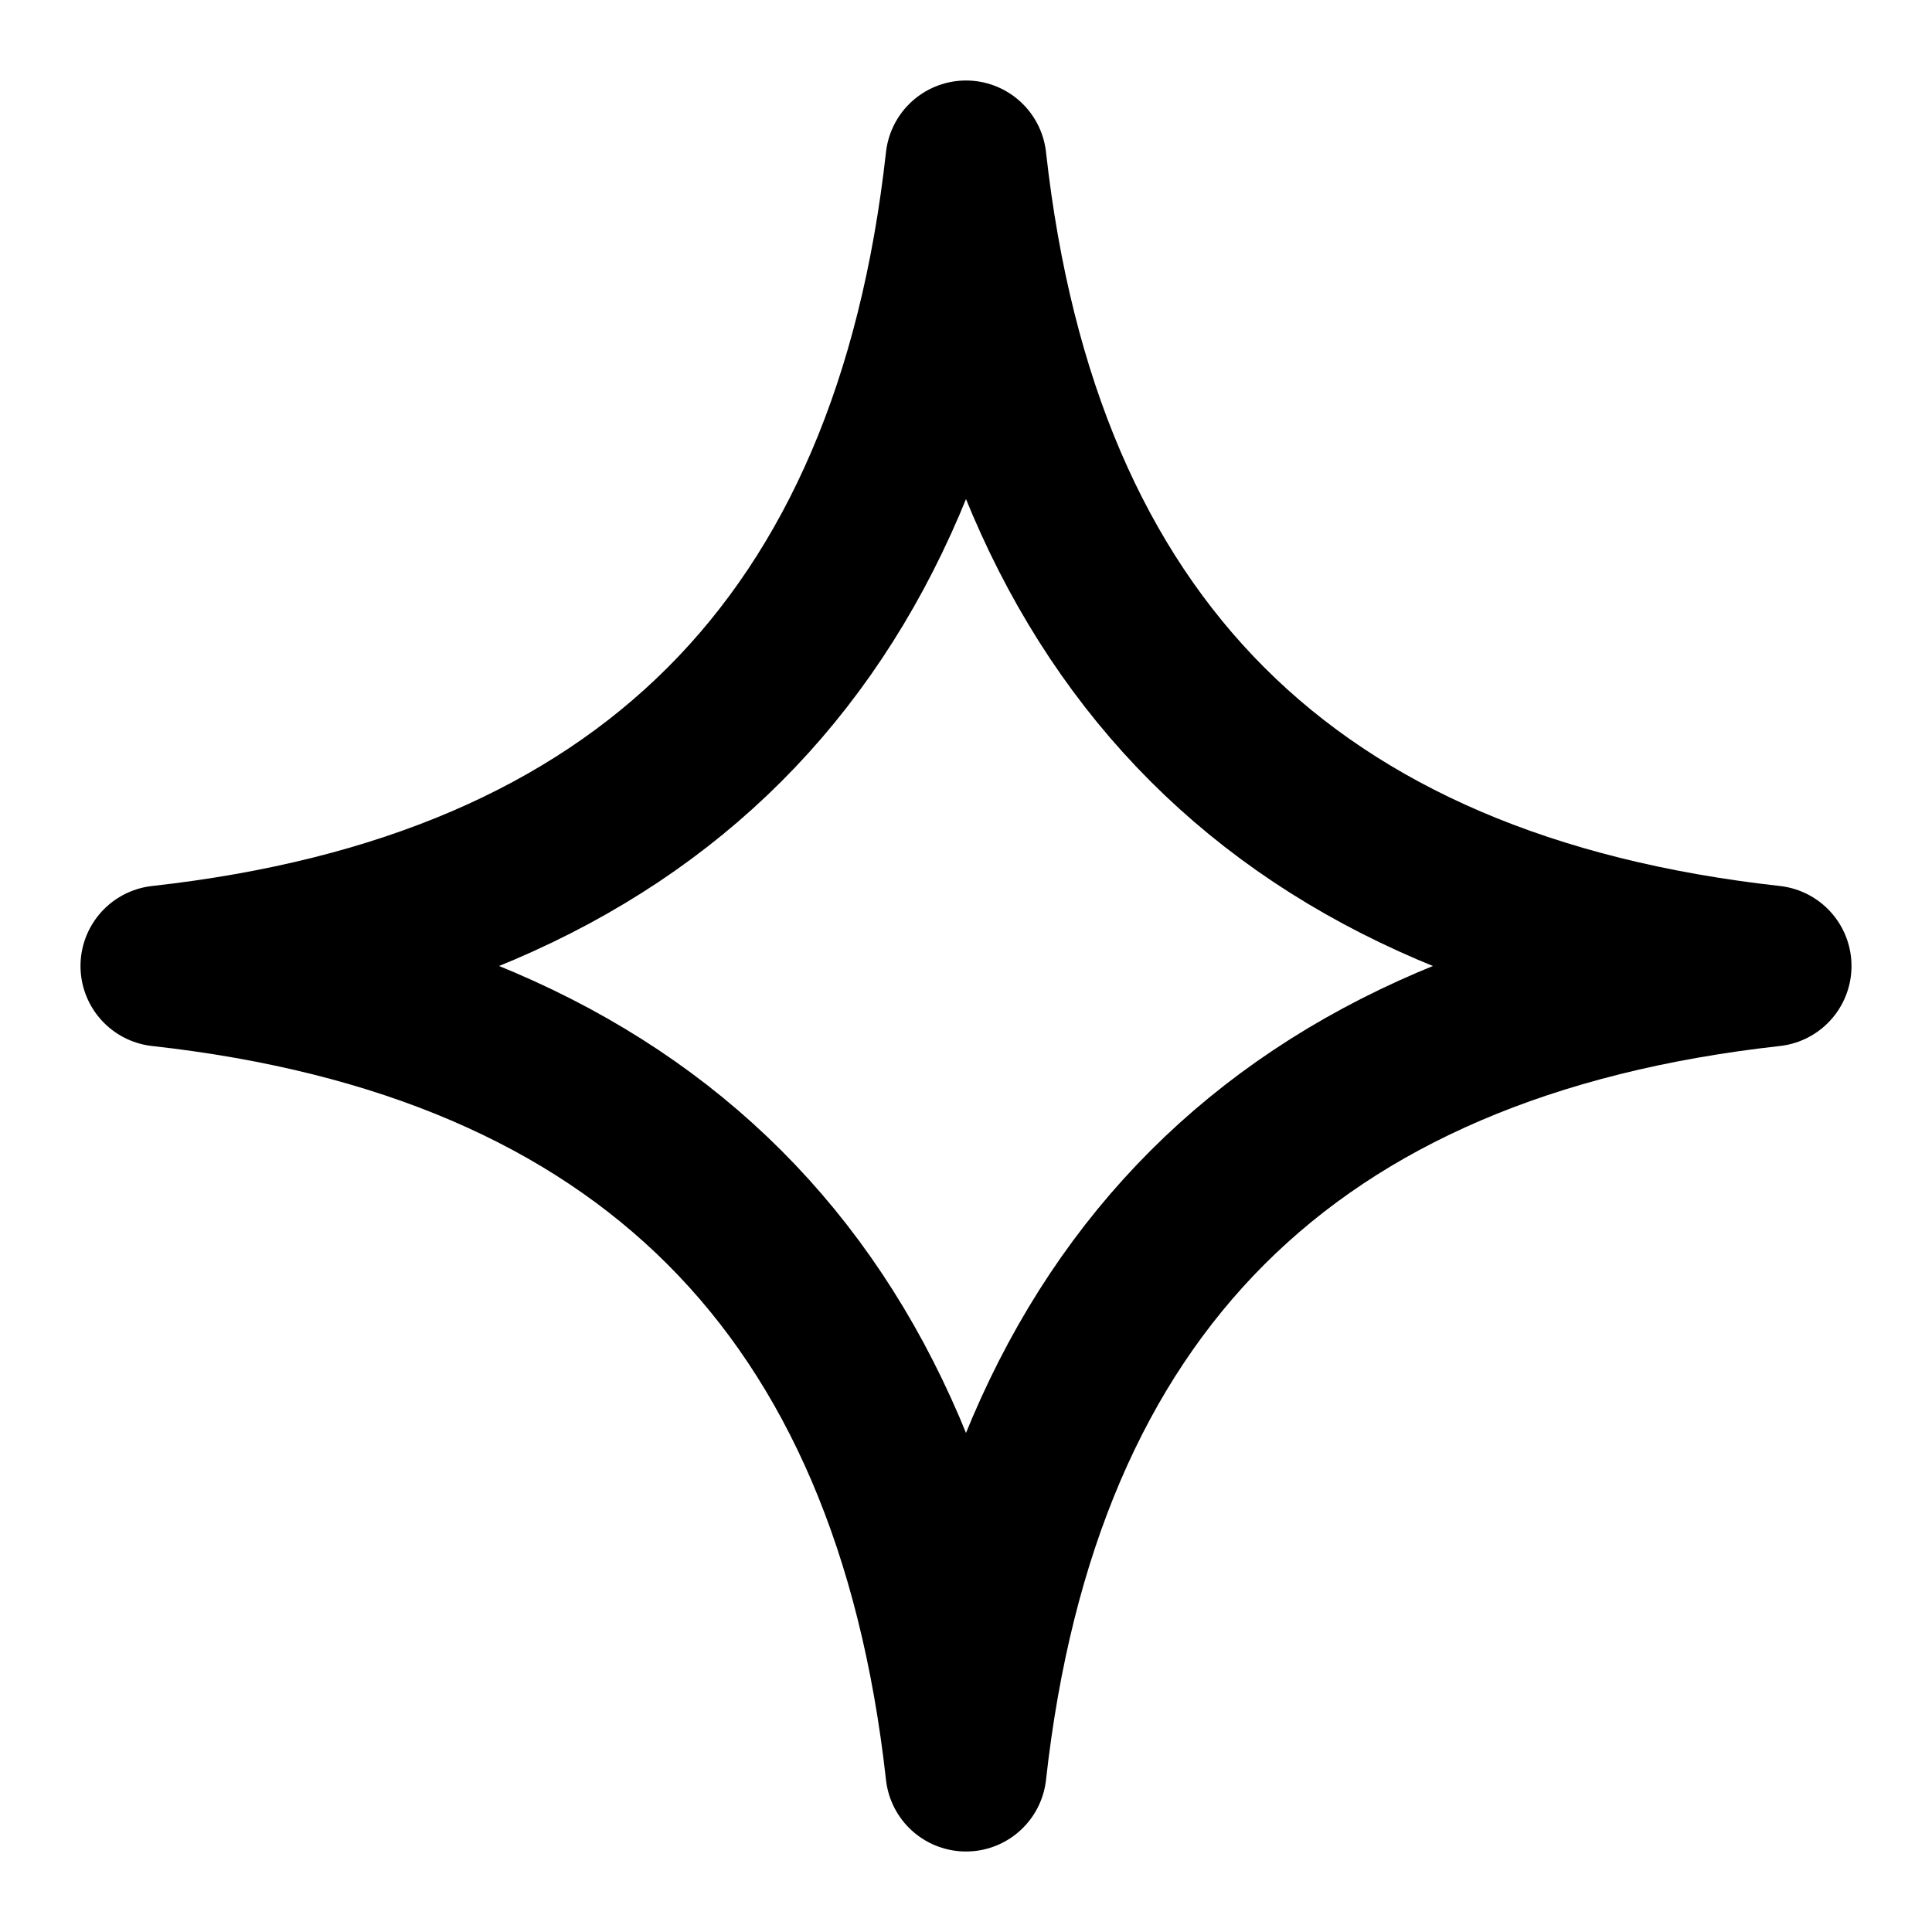 <svg class="i i-sparkle" viewBox="0 0 24 24" xmlns="http://www.w3.org/2000/svg" fill="none" stroke="currentColor" stroke-width="2" stroke-linecap="round" stroke-linejoin="round">
  <path d="M2 12q9 1 10 10 1-9 10-10-9-1-10-10-1 9-10 10Z"/>
</svg>